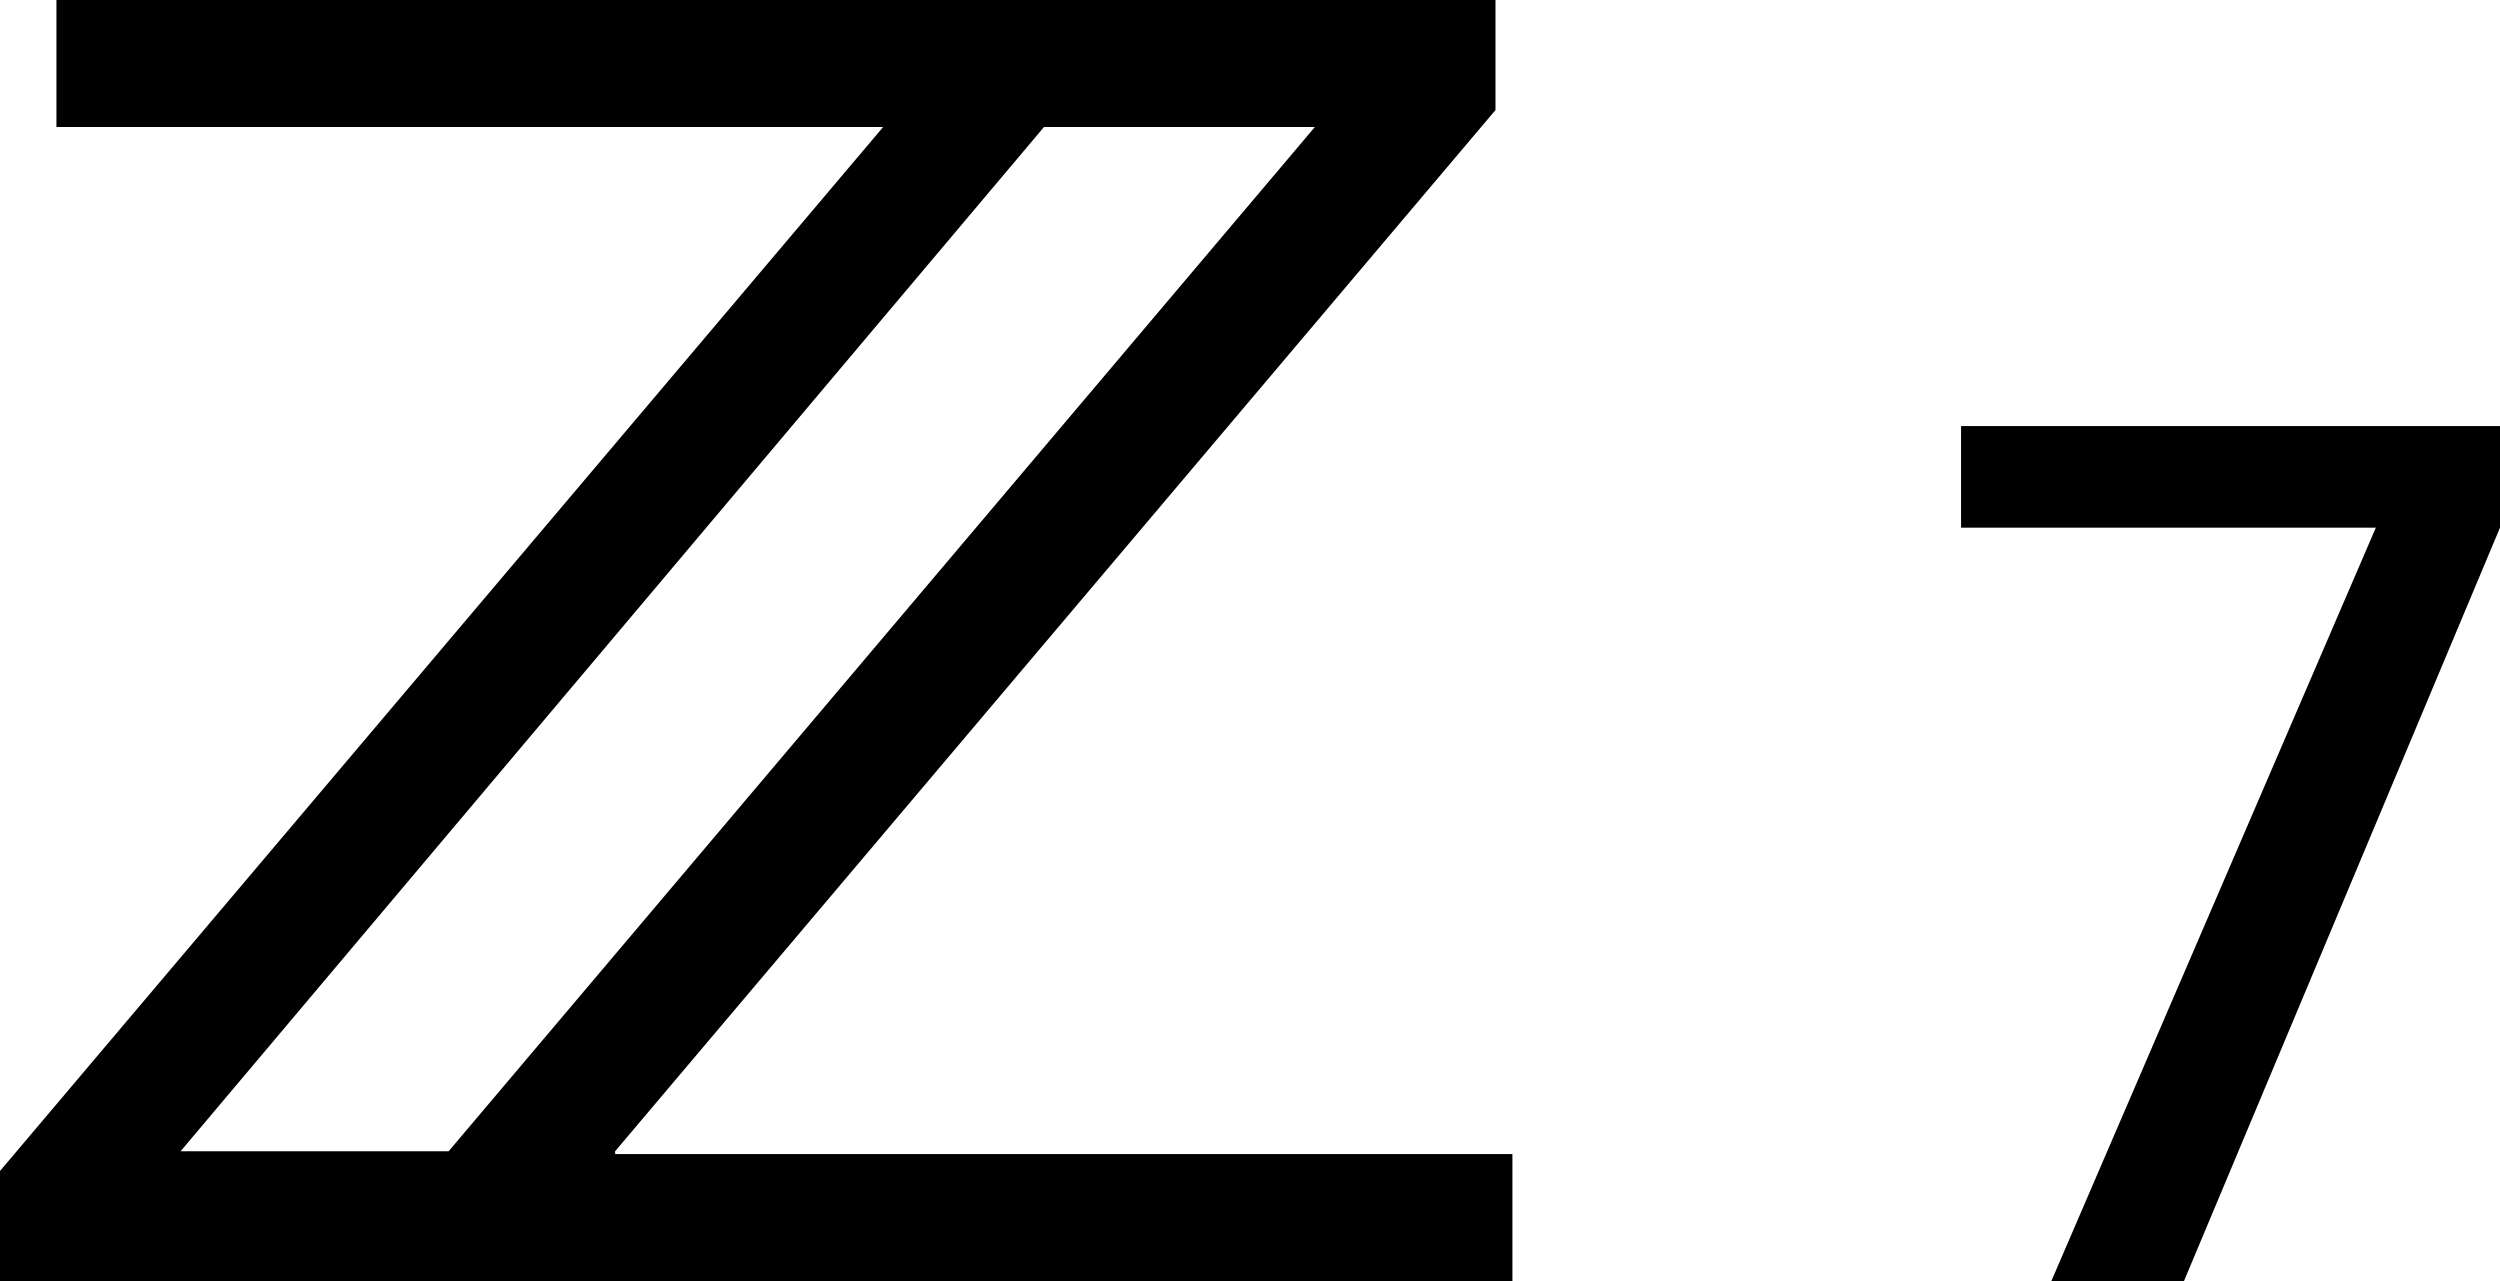 <?xml version="1.0" encoding="utf-8"?>
<!-- Generator: Adobe Illustrator 22.1.0, SVG Export Plug-In . SVG Version: 6.00 Build 0)  -->
<svg version="1.1" id="レイヤー_1" xmlns="http://www.w3.org/2000/svg" xmlns:xlink="http://www.w3.org/1999/xlink" x="0px"
	 y="0px" viewBox="0 0 88.6 45.4" style="enable-background:new 0 0 88.6 45.4;" xml:space="preserve">
<g id="レイダx201E__x5B__x5F_1">
</g>
<g id="GUIDE">
</g>
<g>
	<path d="M21.8,40.8L53,3.9V0h-51v4.5h29.3L0,41.5v3.9h53.6v-4.5H21.8z M46.6,4.5L15.9,40.8H6.4L37,4.5H46.6z"/>
	<polygon points="88.6,18.7 77.4,45.4 72.7,45.4 84.2,18.7 69.5,18.7 69.5,15.1 88.6,15.1 	"/>
</g>
</svg>
